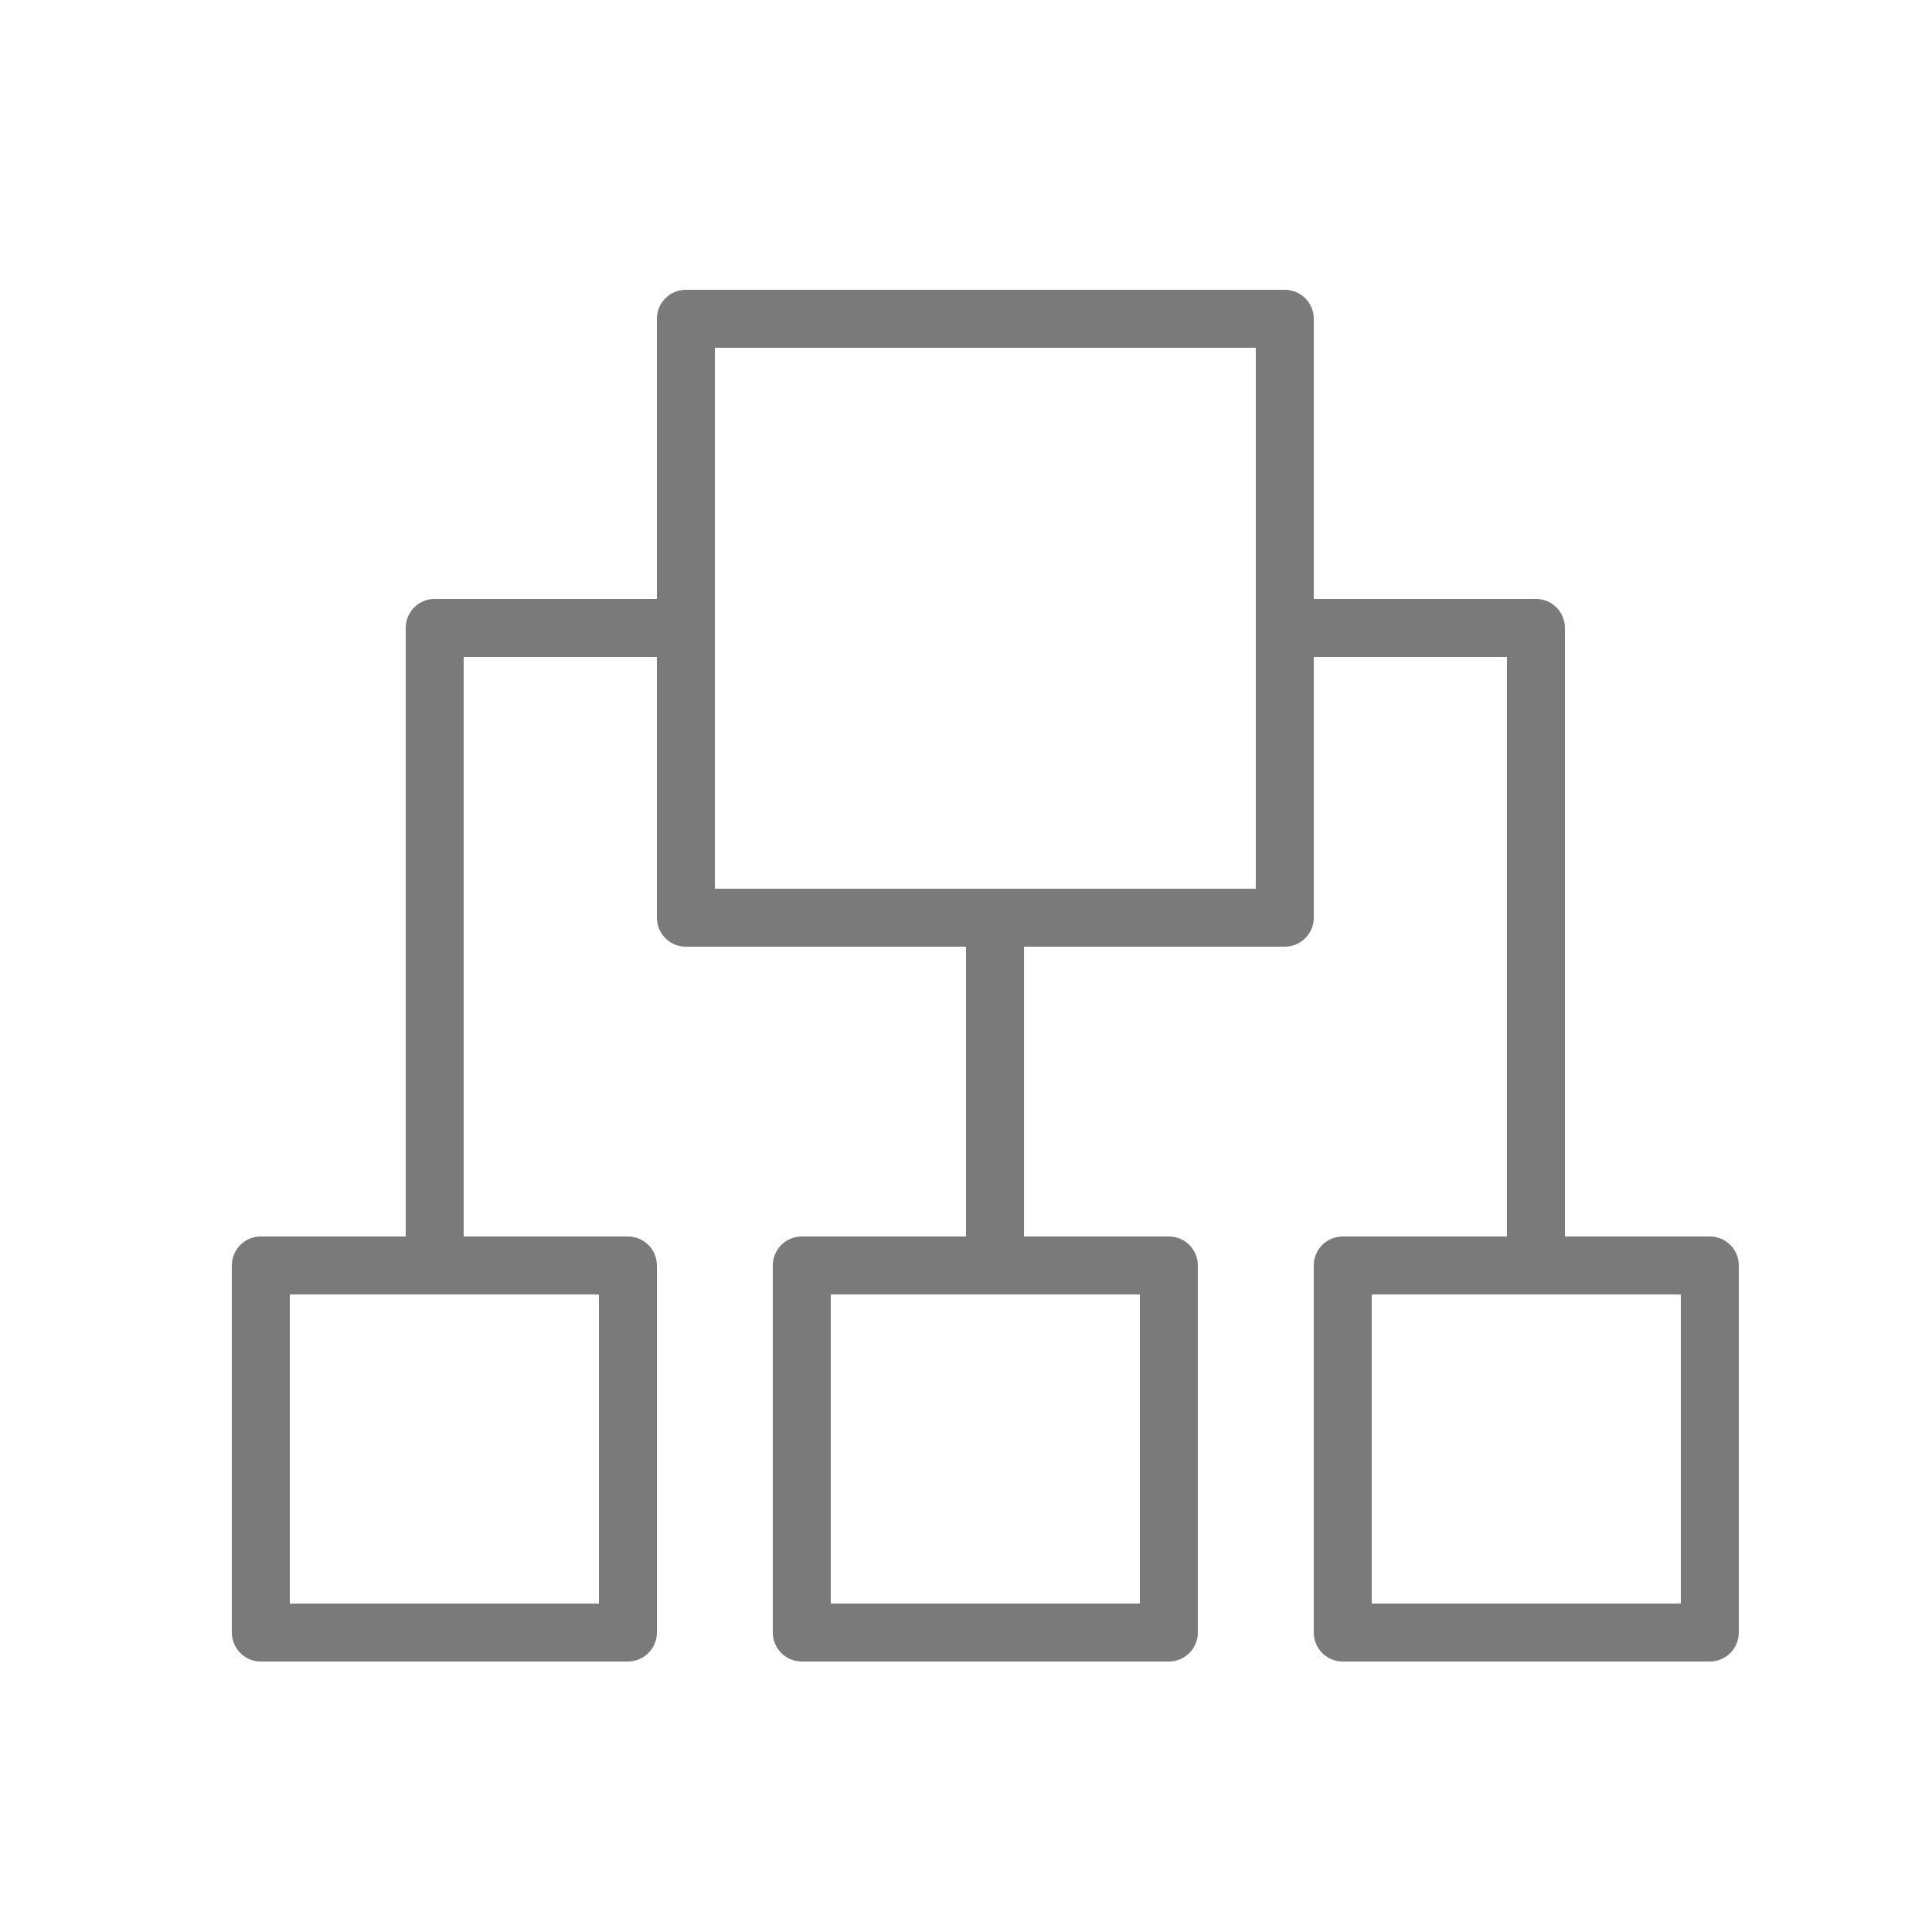 <svg width="100" height="100" viewBox="0 0 100 100" fill="none" xmlns="http://www.w3.org/2000/svg">
<path d="M88.5 64H81V32.5C81 32.102 80.842 31.721 80.561 31.439C80.279 31.158 79.898 31 79.5 31H68V16.5C68 16.102 67.842 15.721 67.561 15.439C67.279 15.158 66.898 15 66.5 15H35.5C35.102 15 34.721 15.158 34.439 15.439C34.158 15.721 34 16.102 34 16.5V31H22.5C22.102 31 21.721 31.158 21.439 31.439C21.158 31.721 21 32.102 21 32.5V64H13.5C13.102 64 12.721 64.158 12.439 64.439C12.158 64.721 12 65.102 12 65.5V84.5C12 84.898 12.158 85.279 12.439 85.561C12.721 85.842 13.102 86 13.5 86H32.5C32.898 86 33.279 85.842 33.561 85.561C33.842 85.279 34 84.898 34 84.5V65.5C34 65.102 33.842 64.721 33.561 64.439C33.279 64.158 32.898 64 32.5 64H24V34H34V47.5C34 47.898 34.158 48.279 34.439 48.561C34.721 48.842 35.102 49 35.5 49H50V64H41.5C41.102 64 40.721 64.158 40.439 64.439C40.158 64.721 40 65.102 40 65.5V84.5C40 84.898 40.158 85.279 40.439 85.561C40.721 85.842 41.102 86 41.5 86H60.5C60.898 86 61.279 85.842 61.561 85.561C61.842 85.279 62 84.898 62 84.5V65.5C62 65.102 61.842 64.721 61.561 64.439C61.279 64.158 60.898 64 60.5 64H53V49H66.5C66.898 49 67.279 48.842 67.561 48.561C67.842 48.279 68 47.898 68 47.5V34H78V64H69.5C69.102 64 68.721 64.158 68.439 64.439C68.158 64.721 68 65.102 68 65.5V84.5C68 84.898 68.158 85.279 68.439 85.561C68.721 85.842 69.102 86 69.5 86H88.5C88.898 86 89.279 85.842 89.561 85.561C89.842 85.279 90 84.898 90 84.5V65.5C90 65.102 89.842 64.721 89.561 64.439C89.279 64.158 88.898 64 88.5 64ZM31 83H15V67H31V83ZM59 83H43V67H59V83ZM65 46H37V18H65V46ZM87 83H71V67H87V83Z" fill="#7A7A7A"/>
<mask id="path-2-inside-1" fill="white">
<rect x="12" y="64" width="22" height="22" rx="1"/>
</mask>
<rect x="12" y="64" width="22" height="22" rx="1" stroke="#0095D9" stroke-width="6" mask="url(#path-2-inside-1)"/>
<mask id="path-3-inside-2" fill="white">
<rect x="40" y="64" width="22" height="22" rx="1"/>
</mask>
<rect x="40" y="64" width="22" height="22" rx="1" stroke="#0095D9" stroke-width="6" mask="url(#path-3-inside-2)"/>
<mask id="path-4-inside-3" fill="white">
<rect x="68" y="64" width="22" height="22" rx="1"/>
</mask>
<rect x="68" y="64" width="22" height="22" rx="1" stroke="#0095D9" stroke-width="6" mask="url(#path-4-inside-3)"/>
</svg>
